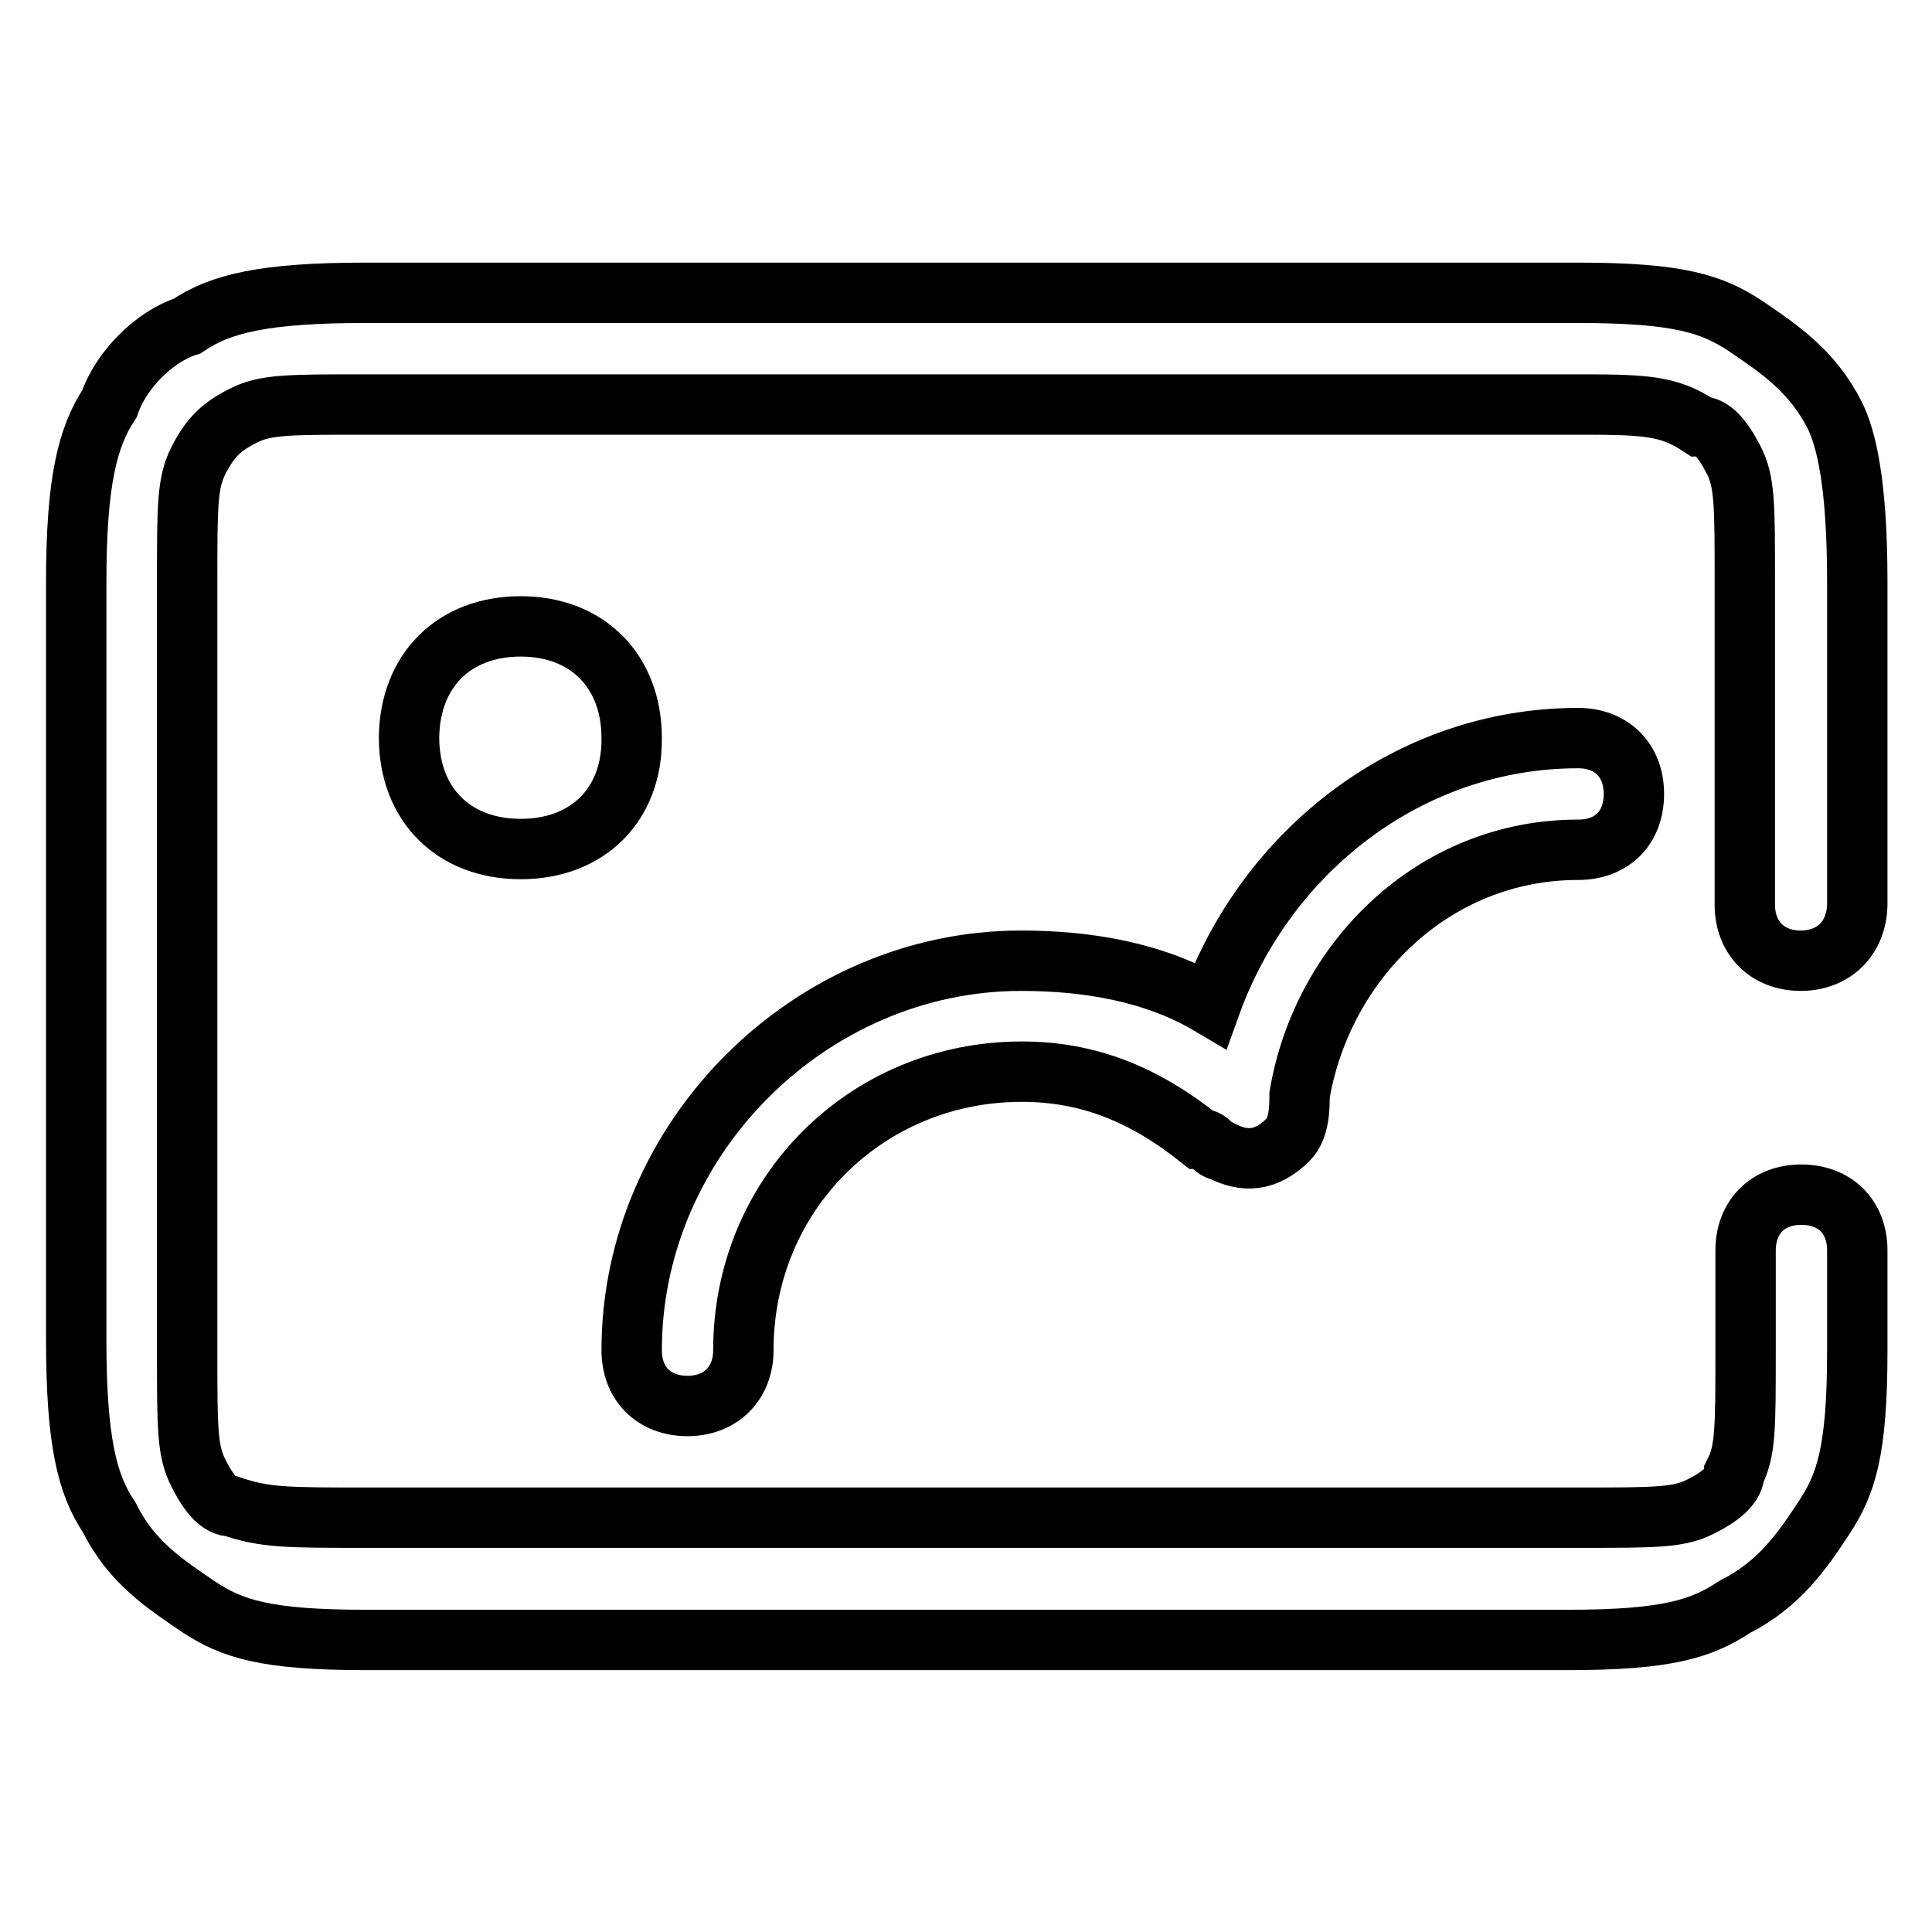 <?xml version="1.0" encoding="utf-8"?>
<!-- Svg Vector Icons : http://www.onlinewebfonts.com/icon -->
<!DOCTYPE svg PUBLIC "-//W3C//DTD SVG 1.1//EN" "http://www.w3.org/Graphics/SVG/1.1/DTD/svg11.dtd">
<svg version="1.1" xmlns="http://www.w3.org/2000/svg" xmlns:xlink="http://www.w3.org/1999/xlink" x="0px" y="0px" viewBox="0 0 256 256" enable-background="new 0 0 256 256" xml:space="preserve">
<g> <path stroke-width="8" fill-opacity="0" stroke="#000000"  d="M238.6,127.3c-4.4,0-7.4-3-7.4-7.4V77.1c0-10.3,0-13.3-1.5-16.2c-1.5-2.9-2.9-4.4-4.4-4.4 c-4.4-2.9-7.4-2.9-17.7-2.9H48.4c-10.3,0-13.3,0-16.2,1.5c-3,1.5-4.4,3-5.9,5.9c-1.5,3-1.5,5.9-1.5,16.2v101.8 c0,10.3,0,13.3,1.5,16.2c1.5,3,2.9,4.4,4.4,4.4c4.4,1.5,7.4,1.5,17.7,1.5h160.8c10.3,0,13.3,0,16.2-1.5c3-1.5,4.4-3,4.4-4.4 c1.5-2.9,1.5-5.9,1.5-16.2v-13.3c0-4.4,2.9-7.4,7.4-7.4c4.4,0,7.4,2.9,7.4,7.4v13.3c0,13.3-1.5,17.7-4.4,22.1 c-2.9,4.4-5.9,8.8-11.8,11.8c-4.4,2.9-8.9,4.4-22.1,4.4H48.4c-13.3,0-17.7-1.5-22.1-4.4c-4.4-3-8.9-5.9-11.8-11.8 c-3-4.4-4.4-10.3-4.4-23.6V77.1c0-13.3,1.5-19.2,4.4-23.6c1.5-4.4,5.9-8.9,10.3-10.3c4.4-3,10.3-4.4,23.6-4.4h160.8 c13.3,0,17.7,1.5,22.1,4.4c4.4,3,8.8,5.9,11.8,11.8c1.5,3,3,8.9,3,22.1v42.8C246,124.3,243,127.3,238.6,127.3L238.6,127.3z  M159,150.9c-7.4-5.9-14.8-8.9-23.6-8.9c-20.6,0-36.9,16.2-36.9,36.9c0,4.4-3,7.4-7.4,7.4c-4.4,0-7.4-2.9-7.4-7.4 c0-28,23.6-51.6,51.6-51.6c8.8,0,17.7,1.5,25.1,5.9c7.4-20.6,26.5-35.4,48.7-35.4c4.4,0,7.4,2.9,7.4,7.4s-2.9,7.4-7.4,7.4 c-19.2,0-33.9,14.8-36.9,32.5c0,1.5,0,4.4-1.5,5.9c-3,3-5.9,3-8.8,1.5C160.5,152.3,160.5,150.9,159,150.9L159,150.9z M69,112.5 c-8.9,0-14.8-5.9-14.8-14.8C54.3,88.9,60.1,83,69,83c8.8,0,14.7,5.9,14.7,14.8C83.8,106.6,77.9,112.5,69,112.5z"/></g>
</svg>